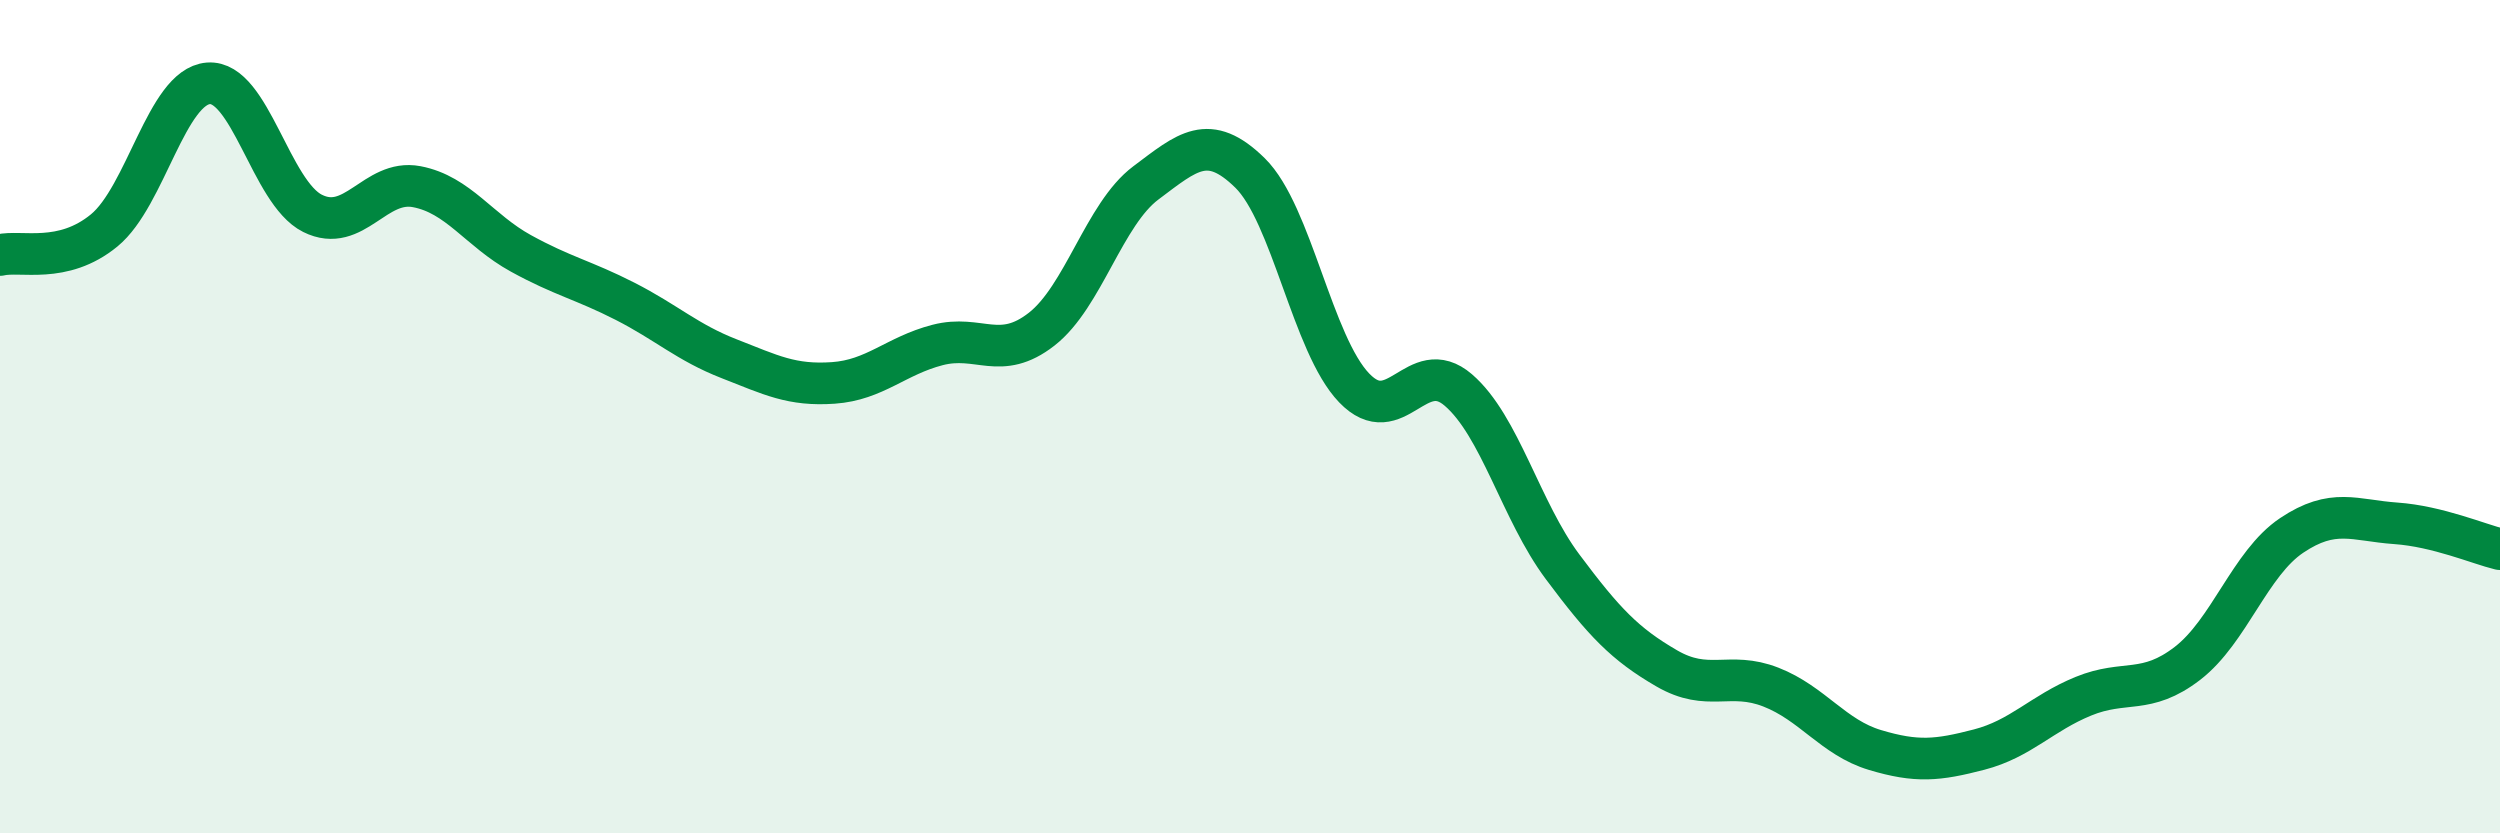 
    <svg width="60" height="20" viewBox="0 0 60 20" xmlns="http://www.w3.org/2000/svg">
      <path
        d="M 0,6.12 C 0.5,6 1.5,6.35 2.5,5.53 C 3.5,4.71 4,2.08 5,2 C 6,1.92 6.5,4.62 7.5,5.12 C 8.5,5.62 9,4.29 10,4.48 C 11,4.67 11.5,5.53 12.5,6.08 C 13.5,6.63 14,6.72 15,7.23 C 16,7.74 16.5,8.22 17.5,8.61 C 18.5,9 19,9.26 20,9.19 C 21,9.12 21.5,8.54 22.5,8.28 C 23.5,8.02 24,8.68 25,7.9 C 26,7.12 26.5,5.14 27.5,4.39 C 28.5,3.64 29,3.17 30,4.15 C 31,5.13 31.5,8.27 32.5,9.31 C 33.5,10.35 34,8.5 35,9.36 C 36,10.22 36.5,12.26 37.5,13.6 C 38.5,14.94 39,15.46 40,16.04 C 41,16.62 41.5,16.1 42.5,16.49 C 43.5,16.88 44,17.7 45,18 C 46,18.3 46.5,18.25 47.5,17.99 C 48.5,17.73 49,17.12 50,16.71 C 51,16.3 51.5,16.69 52.5,15.92 C 53.5,15.15 54,13.52 55,12.85 C 56,12.18 56.5,12.49 57.5,12.56 C 58.5,12.63 59.5,13.06 60,13.18L60 20L0 20Z"
        fill="#008740"
        opacity="0.1"
        stroke-linecap="round"
        stroke-linejoin="round"
      />
      <path
        d="M 0,6.12 C 0.5,6 1.5,6.35 2.5,5.53 C 3.5,4.71 4,2.08 5,2 C 6,1.92 6.5,4.62 7.5,5.12 C 8.5,5.62 9,4.29 10,4.48 C 11,4.67 11.5,5.53 12.5,6.08 C 13.5,6.63 14,6.72 15,7.23 C 16,7.74 16.5,8.22 17.5,8.61 C 18.5,9 19,9.26 20,9.19 C 21,9.12 21.5,8.54 22.5,8.28 C 23.5,8.02 24,8.68 25,7.9 C 26,7.12 26.5,5.14 27.5,4.39 C 28.5,3.64 29,3.17 30,4.15 C 31,5.13 31.5,8.27 32.5,9.31 C 33.5,10.35 34,8.5 35,9.36 C 36,10.22 36.5,12.26 37.5,13.6 C 38.5,14.94 39,15.46 40,16.04 C 41,16.62 41.5,16.1 42.5,16.49 C 43.5,16.88 44,17.7 45,18 C 46,18.3 46.5,18.25 47.5,17.99 C 48.5,17.73 49,17.12 50,16.71 C 51,16.3 51.5,16.69 52.5,15.92 C 53.5,15.15 54,13.52 55,12.85 C 56,12.18 56.5,12.49 57.5,12.56 C 58.5,12.63 59.5,13.06 60,13.18"
        stroke="#008740"
        stroke-width="1"
        fill="none"
        stroke-linecap="round"
        stroke-linejoin="round"
      />
    </svg>
  